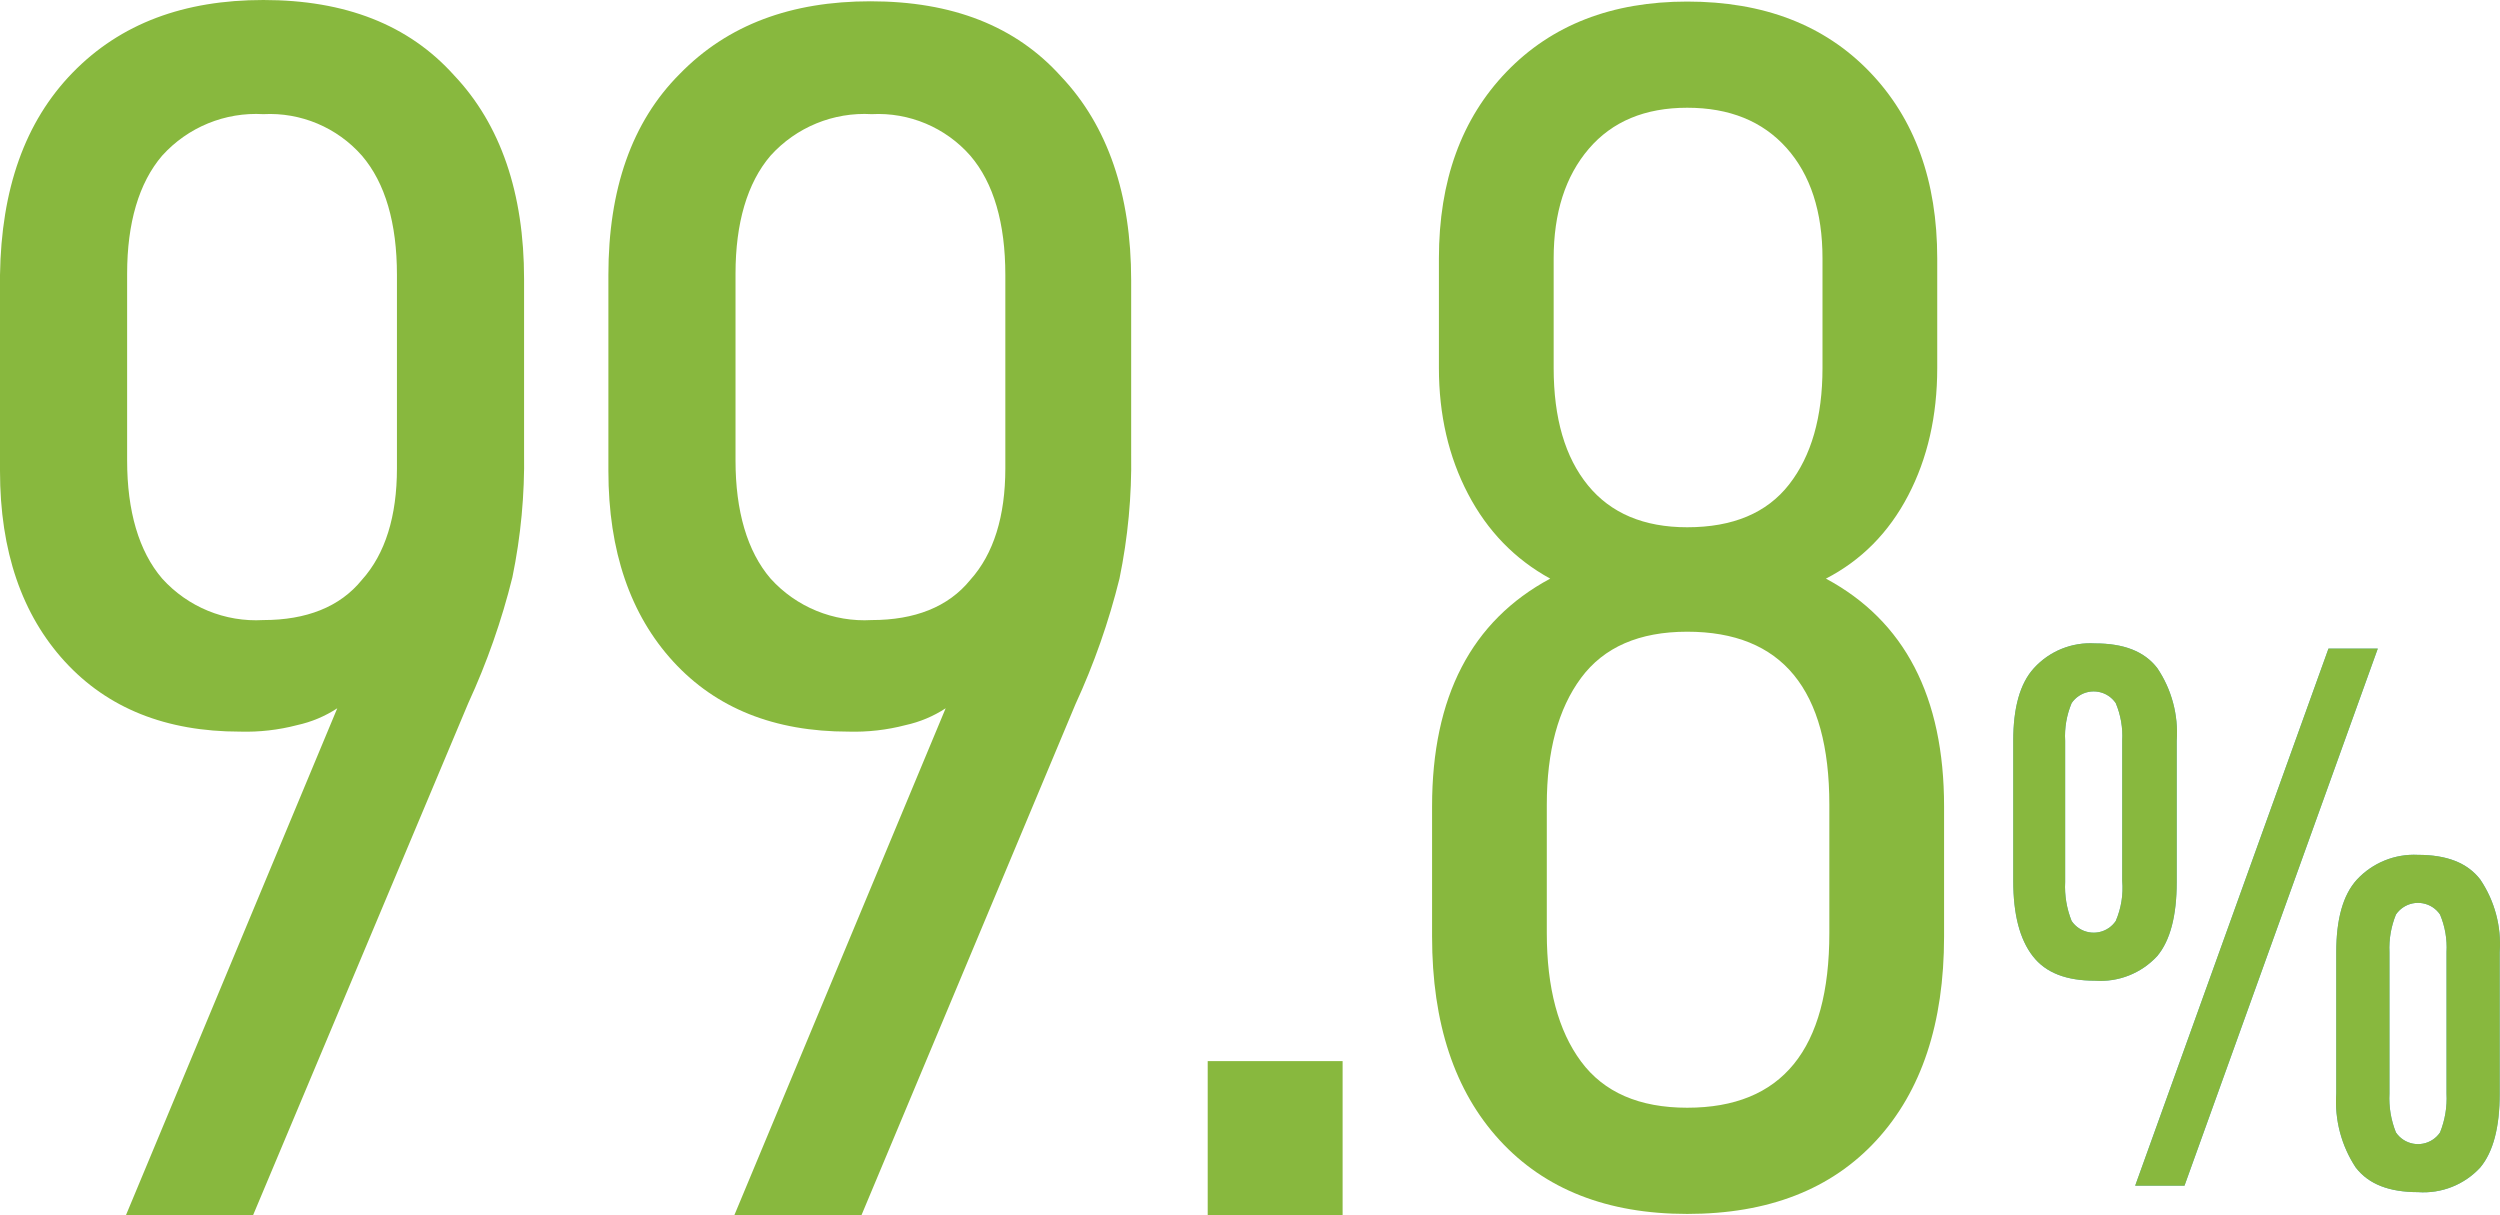 <?xml version="1.0" encoding="UTF-8"?><svg id="_レイヤー_1" xmlns="http://www.w3.org/2000/svg" width="192.722" height="93.7" viewBox="0 0 192.722 93.7"><path d="m155.2,67.9v-10.8c0-2.5.5-4.4,1.6-5.6,1.198-1.312,2.926-2.011,4.7-1.9,2.2,0,3.8.6,4.8,1.9,1.111,1.647,1.639,3.618,1.5,5.6v10.9c0,2.6-.5,4.5-1.5,5.7-1.227,1.331-2.994,2.03-4.8,1.9-2.2,0-3.8-.6-4.8-1.9s-1.5-3.2-1.5-5.8Zm8.4,0v-10.8c.056-.992-.115-1.984-.5-2.9-.639-.939-1.917-1.182-2.856-.544-.214.145-.398.33-.544.544-.385.916-.556,1.908-.5,2.9v10.9c-.053,1.024.117,2.048.5,3,.639.939,1.917,1.182,2.856.544.214-.145.398-.33.544-.544.42-.976.591-2.041.5-3.1Zm19.7-17.9l-14.9,41.4h-3.8l14.9-41.4h3.8Zm-3.2,34.3v-10.9c0-2.5.5-4.4,1.6-5.6,1.21-1.295,2.93-1.99,4.7-1.9,2.2,0,3.8.6,4.8,1.9,1.111,1.647,1.639,3.618,1.5,5.6v10.9c0,2.6-.5,4.5-1.5,5.7-1.227,1.331-2.994,2.03-4.8,1.9-2.2,0-3.8-.6-4.8-1.9-1.11-1.685-1.637-3.687-1.5-5.7Zm8.5,0v-10.9c.056-.992-.115-1.984-.5-2.9-.639-.939-1.917-1.182-2.856-.544-.214.145-.398.33-.544.544-.374.919-.545,1.909-.5,2.9v10.9c-.053,1.024.117,2.048.5,3,.639.939,1.917,1.182,2.856.544.214-.145.398-.33.544-.544.383-.952.553-1.976.5-3Z" fill="#5ab2d3" stroke-width="0"/><path d="m155.2,67.9v-10.8c0-2.5.5-4.4,1.6-5.6,1.198-1.312,2.926-2.011,4.7-1.9,2.2,0,3.8.6,4.8,1.9,1.111,1.647,1.639,3.618,1.5,5.6v10.9c0,2.6-.5,4.5-1.5,5.7-1.227,1.331-2.994,2.03-4.8,1.9-2.2,0-3.8-.6-4.8-1.9s-1.5-3.2-1.5-5.8Zm8.4,0v-10.8c.056-.992-.115-1.984-.5-2.9-.639-.939-1.917-1.182-2.856-.544-.214.145-.398.33-.544.544-.385.916-.556,1.908-.5,2.9v10.9c-.053,1.024.117,2.048.5,3,.639.939,1.917,1.182,2.856.544.214-.145.398-.33.544-.544.42-.976.591-2.041.5-3.1Zm19.7-17.9l-14.9,41.4h-3.8l14.9-41.4h3.8Zm-3.2,34.3v-10.9c0-2.5.5-4.4,1.6-5.6,1.21-1.295,2.93-1.99,4.7-1.9,2.2,0,3.8.6,4.8,1.9,1.111,1.647,1.639,3.618,1.5,5.6v10.9c0,2.6-.5,4.5-1.5,5.7-1.227,1.331-2.994,2.03-4.8,1.9-2.2,0-3.8-.6-4.8-1.9-1.11-1.685-1.637-3.687-1.5-5.7Zm8.5,0v-10.9c.056-.992-.115-1.984-.5-2.9-.639-.939-1.917-1.182-2.856-.544-.214.145-.398.33-.544.544-.374.919-.545,1.909-.5,2.9v10.9c-.053,1.024.117,2.048.5,3,.639.939,1.917,1.182,2.856.544.214-.145.398-.33.544-.544.383-.952.553-1.976.5-3Z" fill="#88b83e" stroke-width="0"/><path d="m22.9,55.9c-1.436.375-2.917.543-4.4.5-5.7,0-10.2-1.8-13.5-5.4-3.3-3.6-5-8.5-5-14.7v-15.1c.1-6.6,1.9-11.8,5.6-15.6S14.2,0,20.3,0c6.3,0,11.2,1.9,14.7,5.8,3.6,3.8,5.4,9.1,5.4,15.7v13.4c.052,3.223-.25,6.442-.9,9.6-.825,3.333-1.963,6.581-3.4,9.7l-16.6,39.5h-9.8l16.3-39.1c-.945.619-1.996,1.06-3.1,1.3Zm7.7-19.8v-14.9c0-4-.9-7.1-2.7-9.2-1.91-2.174-4.71-3.353-7.6-3.2-2.951-.172-5.82,1.005-7.8,3.2-1.8,2.1-2.7,5.2-2.7,9.1v14.4c0,3.9.9,7,2.7,9.1,1.98,2.195,4.849,3.372,7.8,3.2,3.3,0,5.9-1,7.6-3.1,1.8-2,2.7-4.9,2.7-8.6Z" fill="#88b83e" stroke-width="0"/><path d="m69.8,55.9c-1.436.375-2.917.543-4.4.5-5.7,0-10.2-1.8-13.5-5.4-3.3-3.6-5-8.5-5-14.7v-15.1c0-6.6,1.8-11.8,5.5-15.5C56.1,1.9,61,.1,67.1.1c6.3,0,11.2,1.9,14.7,5.8,3.6,3.8,5.4,9.1,5.4,15.7v13.4c.052,3.223-.25,6.442-.9,9.6-.825,3.333-1.963,6.581-3.4,9.7l-16.5,39.4h-9.8l16.3-39.1c-.945.619-1.996,1.06-3.1,1.3Zm7.7-19.8v-14.9c0-4-.9-7.1-2.7-9.2-1.91-2.174-4.71-3.353-7.6-3.2-2.951-.172-5.82,1.005-7.8,3.2-1.8,2.1-2.7,5.2-2.7,9.1v14.4c0,3.9.9,7,2.7,9.1,1.98,2.195,4.849,3.372,7.8,3.2,3.3,0,5.9-1,7.6-3.1,1.8-2,2.7-4.9,2.7-8.6Z" fill="#88b83e" stroke-width="0"/><path d="m103.5,81.8v11.9h-10.4v-11.9h10.4Z" fill="#88b83e" stroke-width="0"/><path d="m110.397,72.195v-10.032c0-8.448,3.036-14.301,9.108-17.557-2.729-1.496-4.841-3.674-6.337-6.534-1.495-2.86-2.244-6.094-2.244-9.702v-8.448c0-5.984,1.738-10.78,5.215-14.388C119.615,1.925,124.258.121,130.065.121c5.896,0,10.583,1.804,14.059,5.413,3.477,3.608,5.215,8.404,5.215,14.388v8.448c0,3.696-.749,6.974-2.244,9.834-1.496,2.86-3.608,4.994-6.337,6.402,6.072,3.256,9.108,9.108,9.108,17.557v10.032c0,6.688-1.738,11.924-5.214,15.708-3.477,3.784-8.338,5.677-14.586,5.677-6.161,0-10.979-1.893-14.455-5.677-3.476-3.784-5.214-9.021-5.214-15.708Zm30.625-10.164c0-8.889-3.652-13.333-10.956-13.333-3.696,0-6.425,1.188-8.185,3.564s-2.64,5.633-2.64,9.769v9.9c0,4.224.88,7.524,2.64,9.9s4.488,3.563,8.185,3.563c7.304,0,10.956-4.488,10.956-13.464v-9.9Zm-.528-33.661v-8.448c0-3.608-.924-6.446-2.771-8.514-1.849-2.068-4.4-3.102-7.656-3.102s-5.786,1.056-7.591,3.168c-1.804,2.112-2.706,4.928-2.706,8.448v8.448c0,3.872.88,6.886,2.641,9.042,1.76,2.156,4.312,3.234,7.655,3.234,3.521,0,6.139-1.1,7.854-3.3,1.716-2.2,2.574-5.192,2.574-8.976Z" fill="#88b83e" stroke-width="0"/></svg>